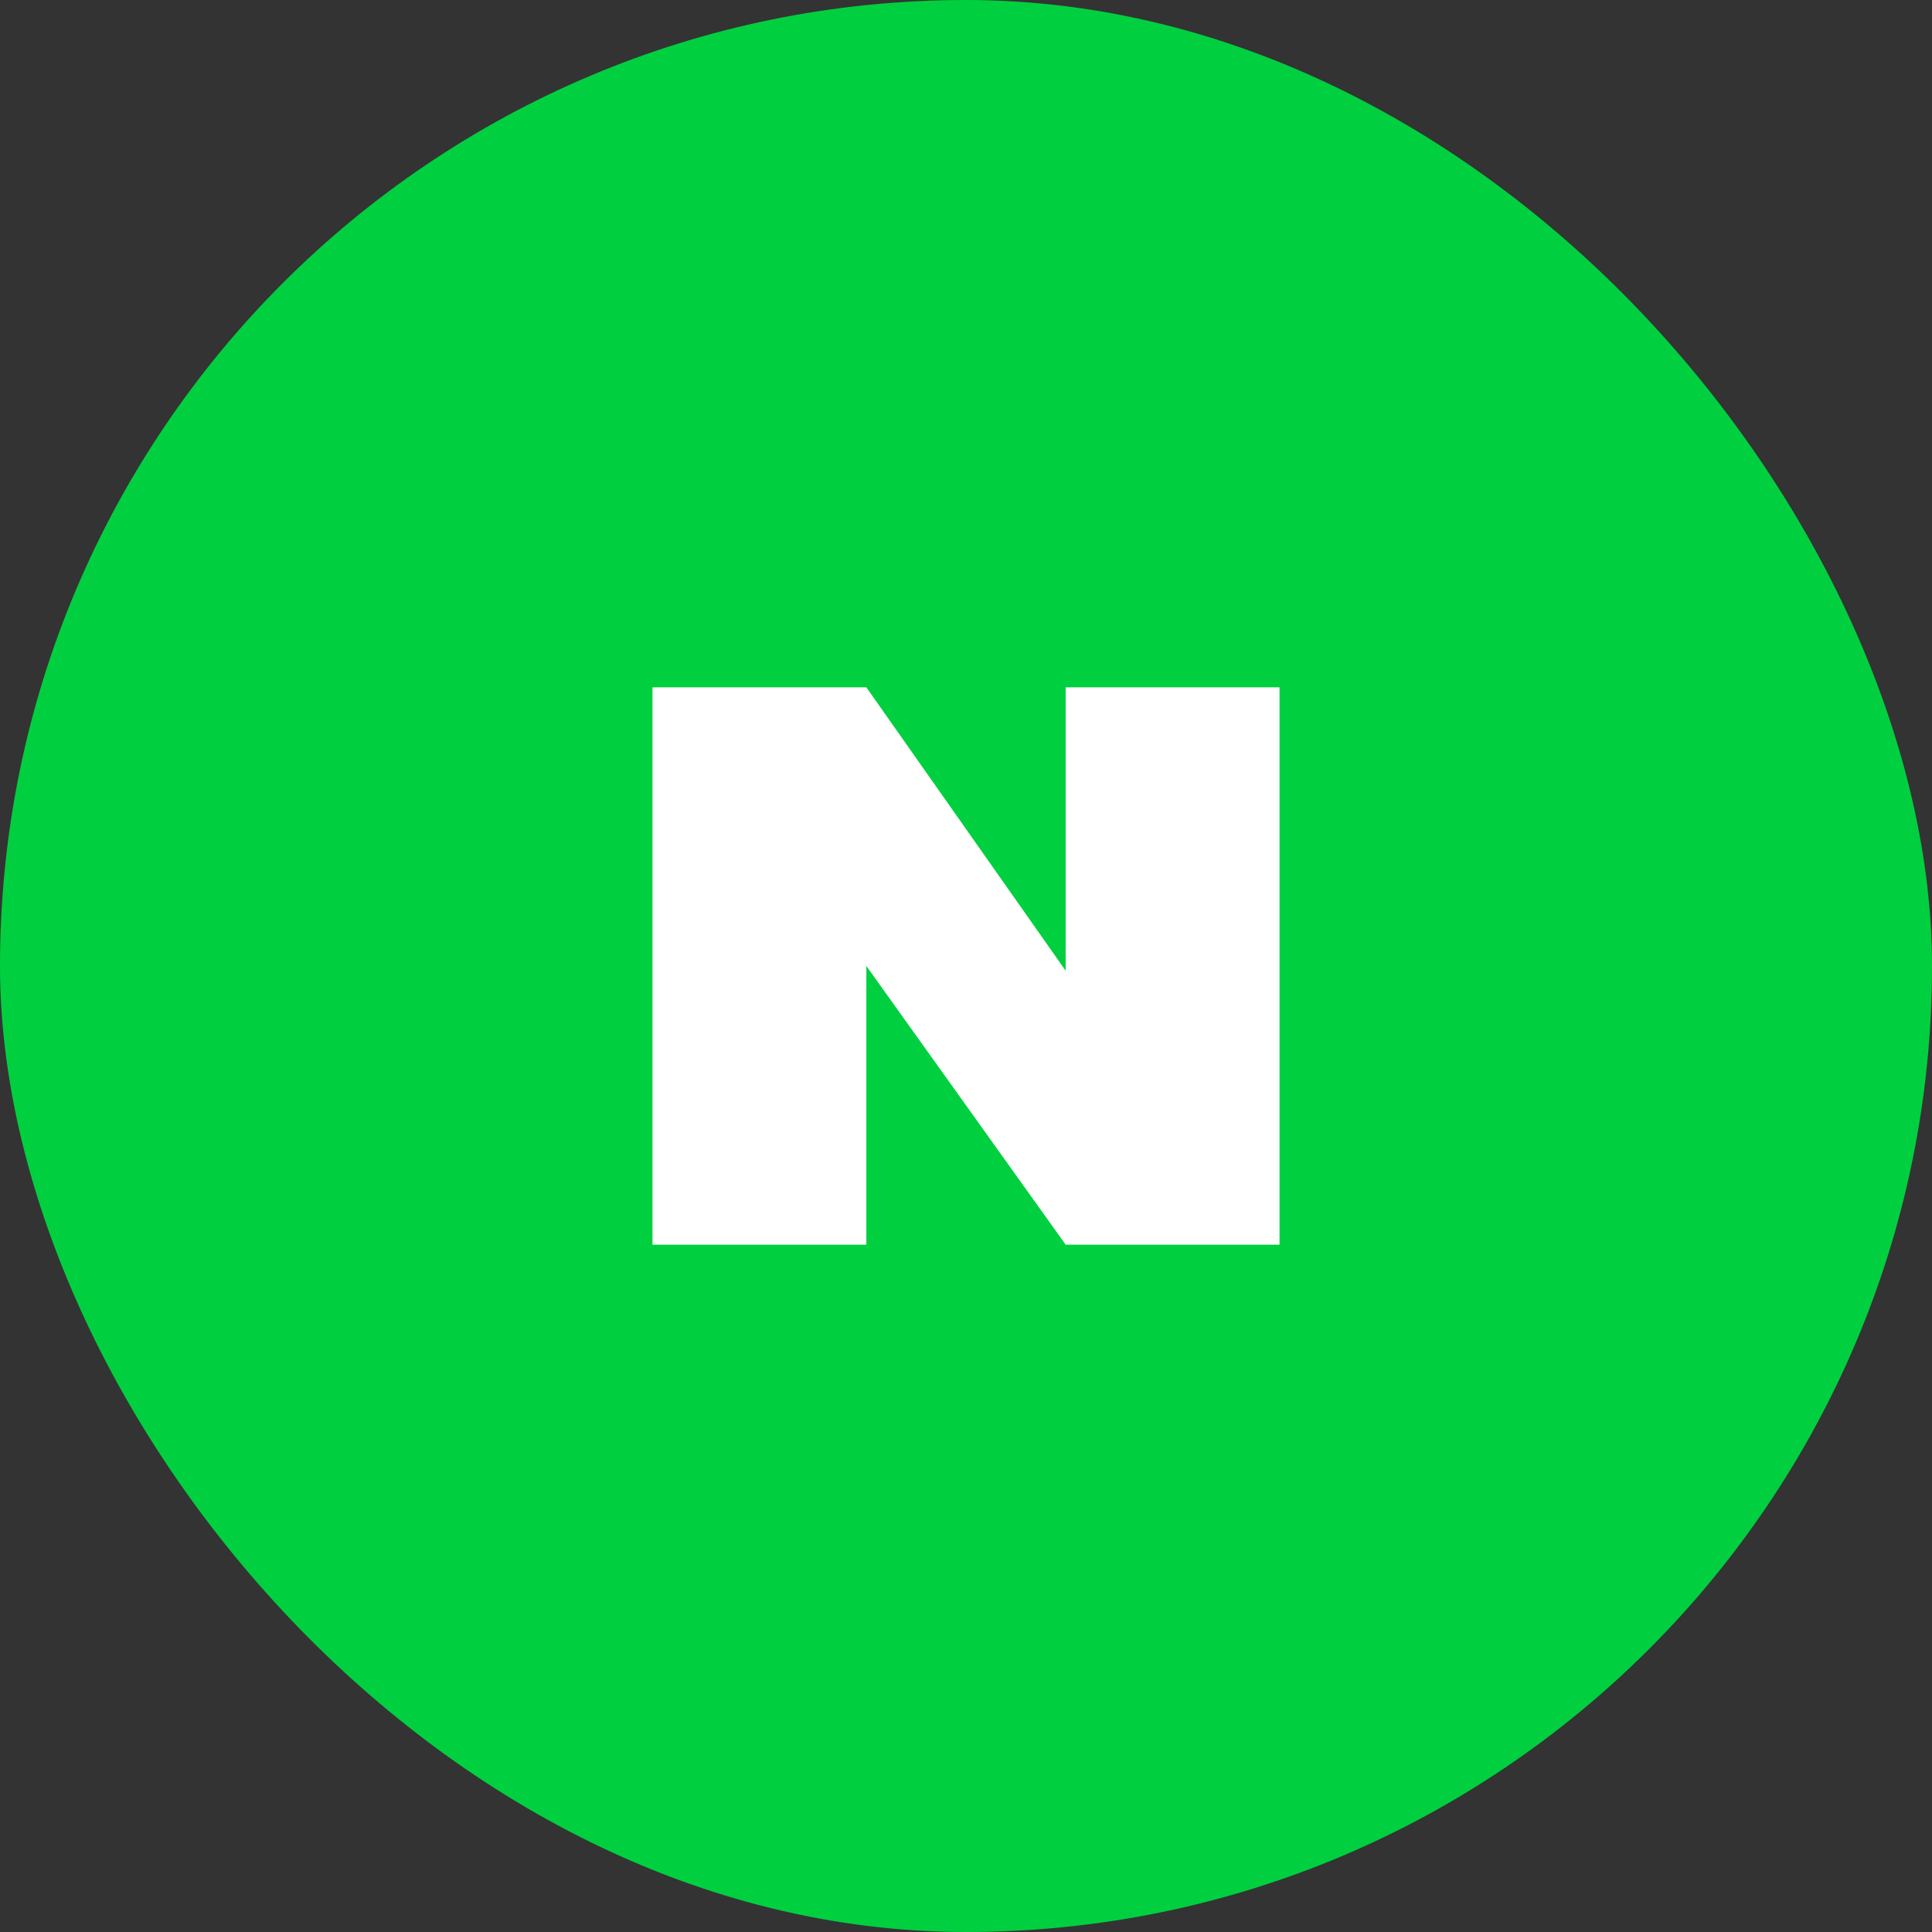 <svg width="52" height="52" viewBox="0 0 52 52" fill="none" xmlns="http://www.w3.org/2000/svg">
<rect x="0" y="0" width="52" height="52" fill="#333333" stroke="none"/>
<rect width="52" height="52" rx="26" fill="#00D03F"/>
<path d="M28.682 18.5V26.127L23.318 18.5H17.562V33.5H23.318V26L28.682 33.5H34.438V18.5H28.682Z" fill="white"/>
</svg>
